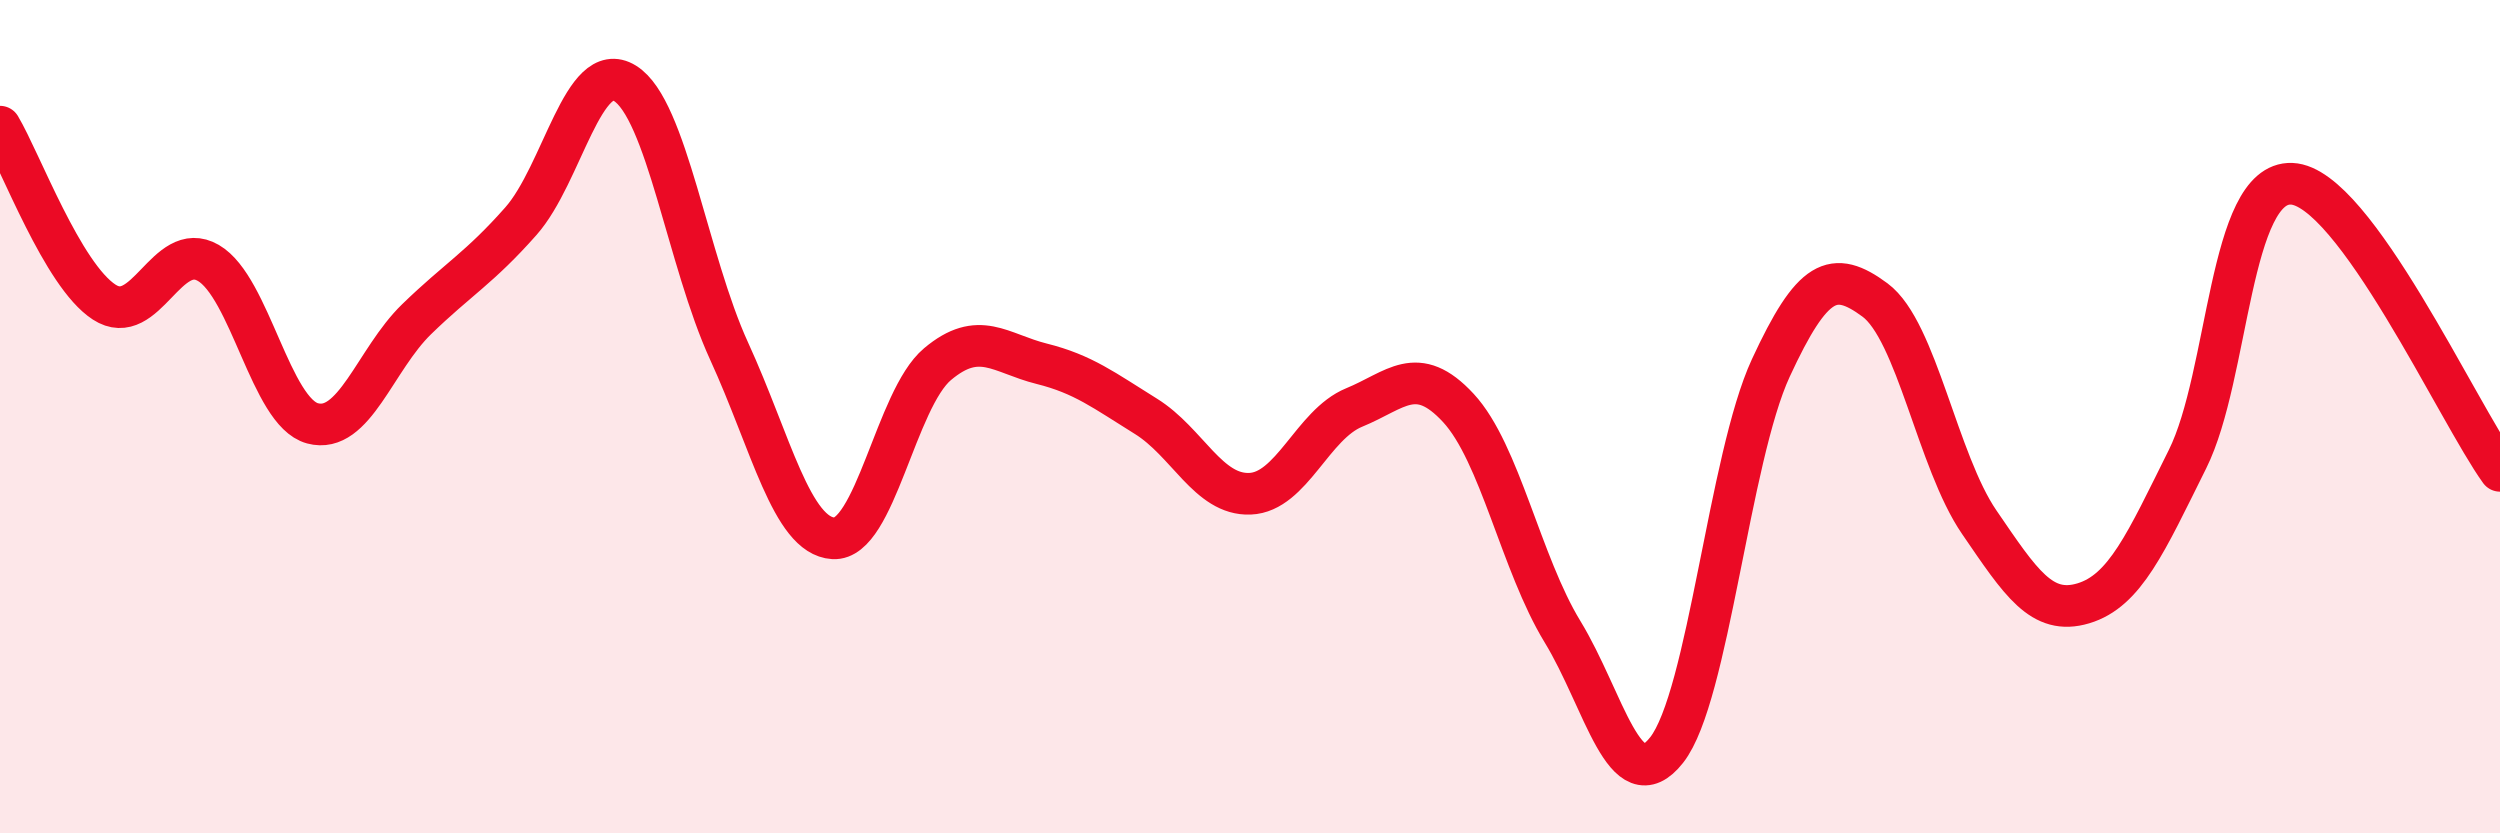 
    <svg width="60" height="20" viewBox="0 0 60 20" xmlns="http://www.w3.org/2000/svg">
      <path
        d="M 0,3.04 C 0.5,3.88 1.5,6.6 2.5,7.25 C 3.5,7.9 4,5.73 5,6.31 C 6,6.89 6.5,9.89 7.5,10.16 C 8.5,10.43 9,8.63 10,7.66 C 11,6.69 11.5,6.44 12.5,5.31 C 13.5,4.18 14,1.38 15,2 C 16,2.62 16.5,6.25 17.5,8.43 C 18.5,10.61 19,12.86 20,12.92 C 21,12.98 21.5,9.58 22.5,8.74 C 23.5,7.9 24,8.48 25,8.73 C 26,8.98 26.5,9.37 27.5,9.99 C 28.5,10.61 29,11.89 30,11.85 C 31,11.81 31.5,10.19 32.5,9.78 C 33.5,9.37 34,8.71 35,9.79 C 36,10.87 36.5,13.52 37.5,15.16 C 38.5,16.8 39,19.27 40,18 C 41,16.73 41.5,10.99 42.5,8.83 C 43.5,6.67 44,6.46 45,7.2 C 46,7.94 46.5,11.07 47.5,12.53 C 48.5,13.99 49,14.78 50,14.48 C 51,14.18 51.5,13.03 52.5,11.02 C 53.5,9.01 53.5,4.35 55,4.41 C 56.5,4.47 59,9.92 60,11.3L60 20L0 20Z"
        fill="#EB0A25"
        opacity="0.1"
        stroke-linecap="round"
        stroke-linejoin="round"
      />
      <path
        d="M 0,3.04 C 0.5,3.88 1.5,6.6 2.5,7.25 C 3.5,7.9 4,5.73 5,6.31 C 6,6.89 6.5,9.89 7.5,10.16 C 8.5,10.43 9,8.63 10,7.66 C 11,6.69 11.5,6.44 12.5,5.31 C 13.5,4.18 14,1.38 15,2 C 16,2.62 16.5,6.25 17.5,8.43 C 18.5,10.61 19,12.86 20,12.92 C 21,12.98 21.5,9.58 22.5,8.74 C 23.5,7.9 24,8.48 25,8.73 C 26,8.98 26.5,9.37 27.5,9.99 C 28.5,10.61 29,11.89 30,11.85 C 31,11.81 31.5,10.19 32.5,9.78 C 33.5,9.37 34,8.71 35,9.79 C 36,10.87 36.5,13.52 37.5,15.16 C 38.5,16.8 39,19.27 40,18 C 41,16.73 41.5,10.99 42.5,8.83 C 43.5,6.67 44,6.46 45,7.2 C 46,7.94 46.5,11.07 47.5,12.53 C 48.5,13.99 49,14.78 50,14.48 C 51,14.18 51.5,13.03 52.5,11.02 C 53.5,9.01 53.5,4.35 55,4.41 C 56.5,4.47 59,9.92 60,11.3"
        stroke="#EB0A25"
        stroke-width="1"
        fill="none"
        stroke-linecap="round"
        stroke-linejoin="round"
      />
    </svg>
  